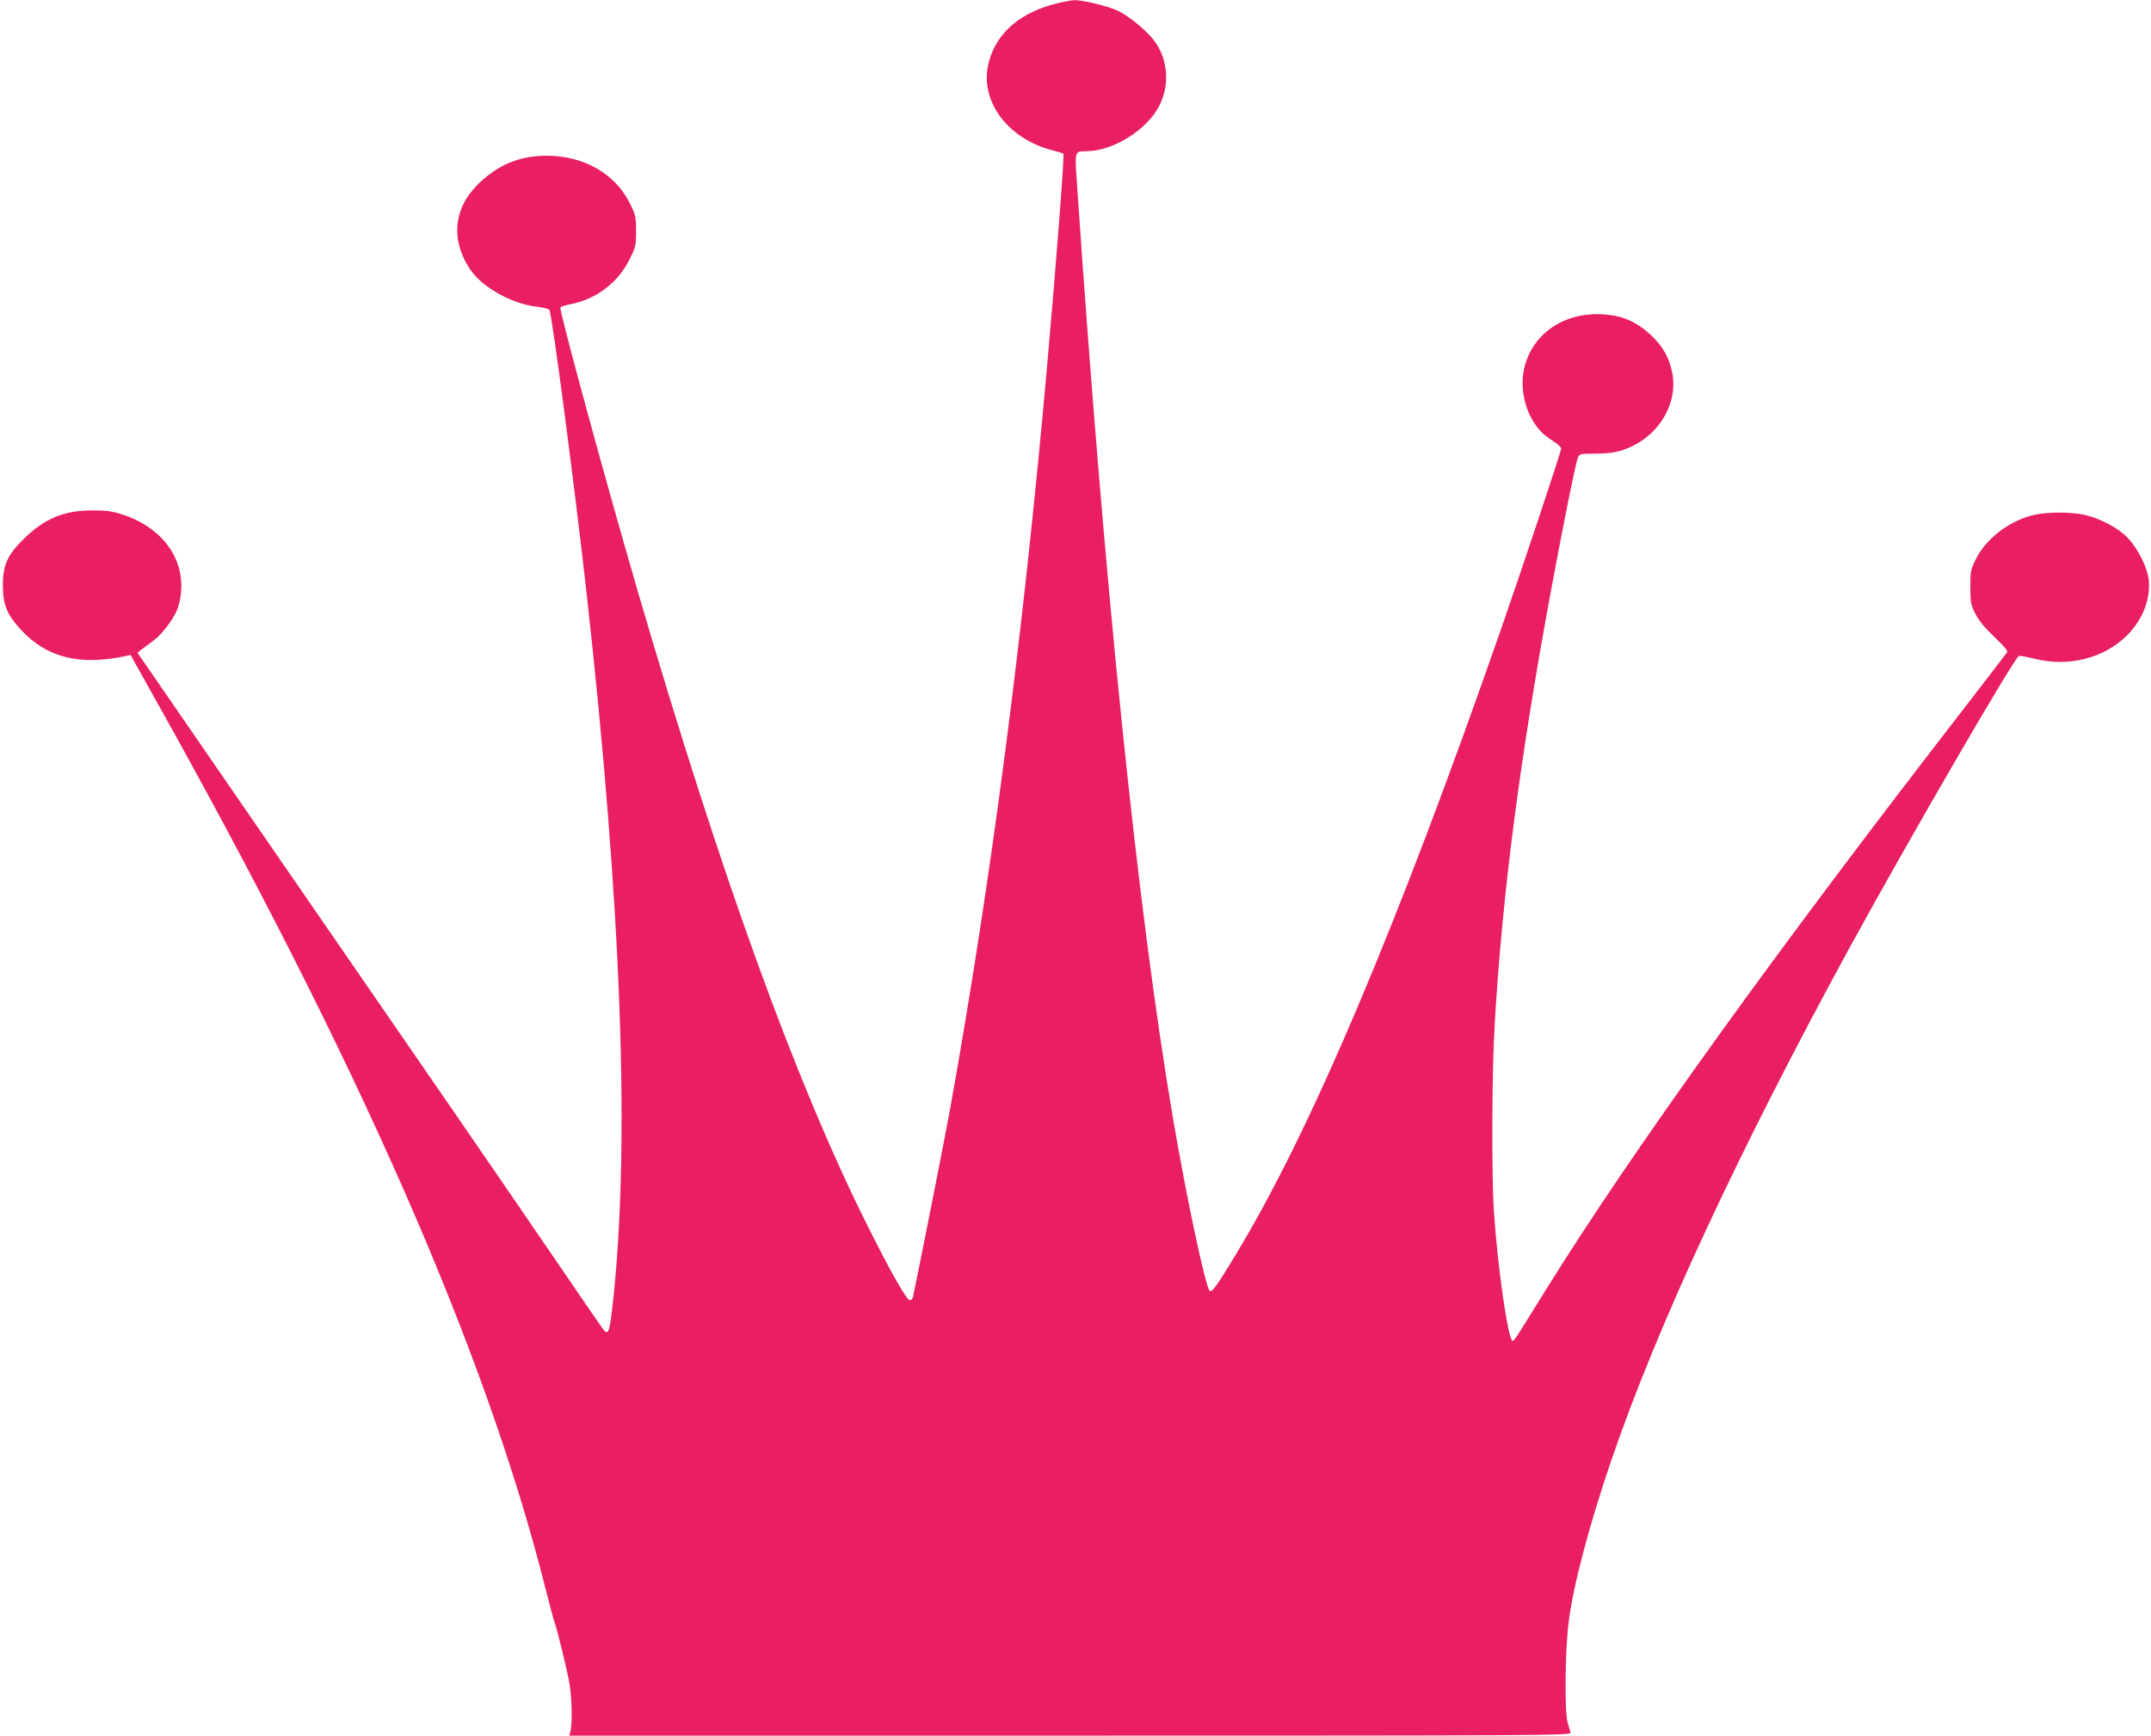 <?xml version="1.0" standalone="no"?>
<!DOCTYPE svg PUBLIC "-//W3C//DTD SVG 20010904//EN"
 "http://www.w3.org/TR/2001/REC-SVG-20010904/DTD/svg10.dtd">
<svg version="1.0" xmlns="http://www.w3.org/2000/svg"
 width="1280pt" height="1033pt" viewBox="0 0 1280 1033"
 preserveAspectRatio="xMidYMid meet">
<g transform="translate(0,1033) scale(0.1,-0.1)"
fill="#e91e63" stroke="none">
<path d="M6267 10304 c-216 -58 -355 -191 -389 -372 -40 -216 127 -431 386
-497 32 -8 61 -17 64 -19 7 -7 -42 -645 -98 -1276 -143 -1604 -331 -3044 -576
-4410 -27 -151 -194 -995 -221 -1118 -3 -14 -12 -22 -20 -20 -20 4 -110 162
-248 438 -429 855 -876 2090 -1374 3795 -190 653 -465 1661 -456 1675 3 5 31
14 63 20 153 31 281 129 349 268 36 71 38 82 38 167 0 85 -2 96 -38 167 -85
172 -272 280 -487 281 -150 1 -267 -41 -379 -136 -116 -99 -168 -209 -159
-338 6 -78 46 -172 101 -235 83 -95 245 -177 376 -190 34 -4 65 -12 70 -18 15
-19 147 -1022 221 -1681 210 -1880 262 -3309 154 -4255 -16 -141 -24 -164 -48
-140 -8 8 -136 195 -286 415 -281 412 -774 1129 -1865 2710 l-627 910 28 22
c16 12 49 37 73 55 51 38 125 140 141 195 71 237 -61 460 -326 549 -63 21 -97
26 -179 26 -174 1 -290 -47 -416 -172 -96 -94 -122 -154 -122 -275 0 -115 26
-177 114 -270 152 -160 345 -207 615 -150 l31 7 125 -224 c1232 -2195 1992
-3927 2347 -5344 23 -89 45 -174 51 -189 16 -43 77 -293 89 -367 14 -80 17
-230 7 -275 l-8 -33 2982 0 c2835 0 2981 1 2976 18 -3 9 -11 37 -18 62 -18 63
-15 418 6 590 24 209 123 585 255 970 273 799 759 1844 1423 3060 348 636 974
1715 1002 1726 6 2 47 -5 90 -16 204 -52 416 1 555 140 93 94 141 219 127 334
-10 73 -64 181 -124 244 -54 58 -161 115 -254 137 -81 19 -225 19 -306 0 -145
-34 -284 -141 -345 -264 -30 -61 -32 -73 -32 -166 0 -91 3 -105 30 -158 20
-40 56 -84 113 -138 55 -52 81 -83 76 -91 -5 -7 -109 -143 -231 -301 -1138
-1468 -2002 -2669 -2513 -3492 -190 -306 -189 -305 -199 -305 -26 0 -89 435
-111 768 -15 224 -12 848 5 1127 47 779 148 1558 330 2545 70 382 152 789 165
818 9 21 16 22 104 22 64 0 113 6 155 19 207 64 340 268 302 462 -18 90 -54
155 -124 222 -69 65 -137 102 -216 117 -250 47 -471 -72 -535 -289 -40 -136
-1 -299 95 -401 13 -14 45 -39 71 -55 27 -17 48 -37 48 -45 0 -17 -231 -711
-358 -1075 -616 -1768 -1135 -2992 -1580 -3725 -113 -187 -141 -225 -154 -212
-25 25 -139 561 -218 1027 -211 1242 -408 3160 -571 5558 -14 200 -15 197 55
197 160 0 365 129 437 275 59 120 49 264 -24 371 -42 62 -154 156 -223 189
-62 29 -210 65 -262 64 -20 -1 -77 -12 -125 -25z"/>
</g>
</svg>
